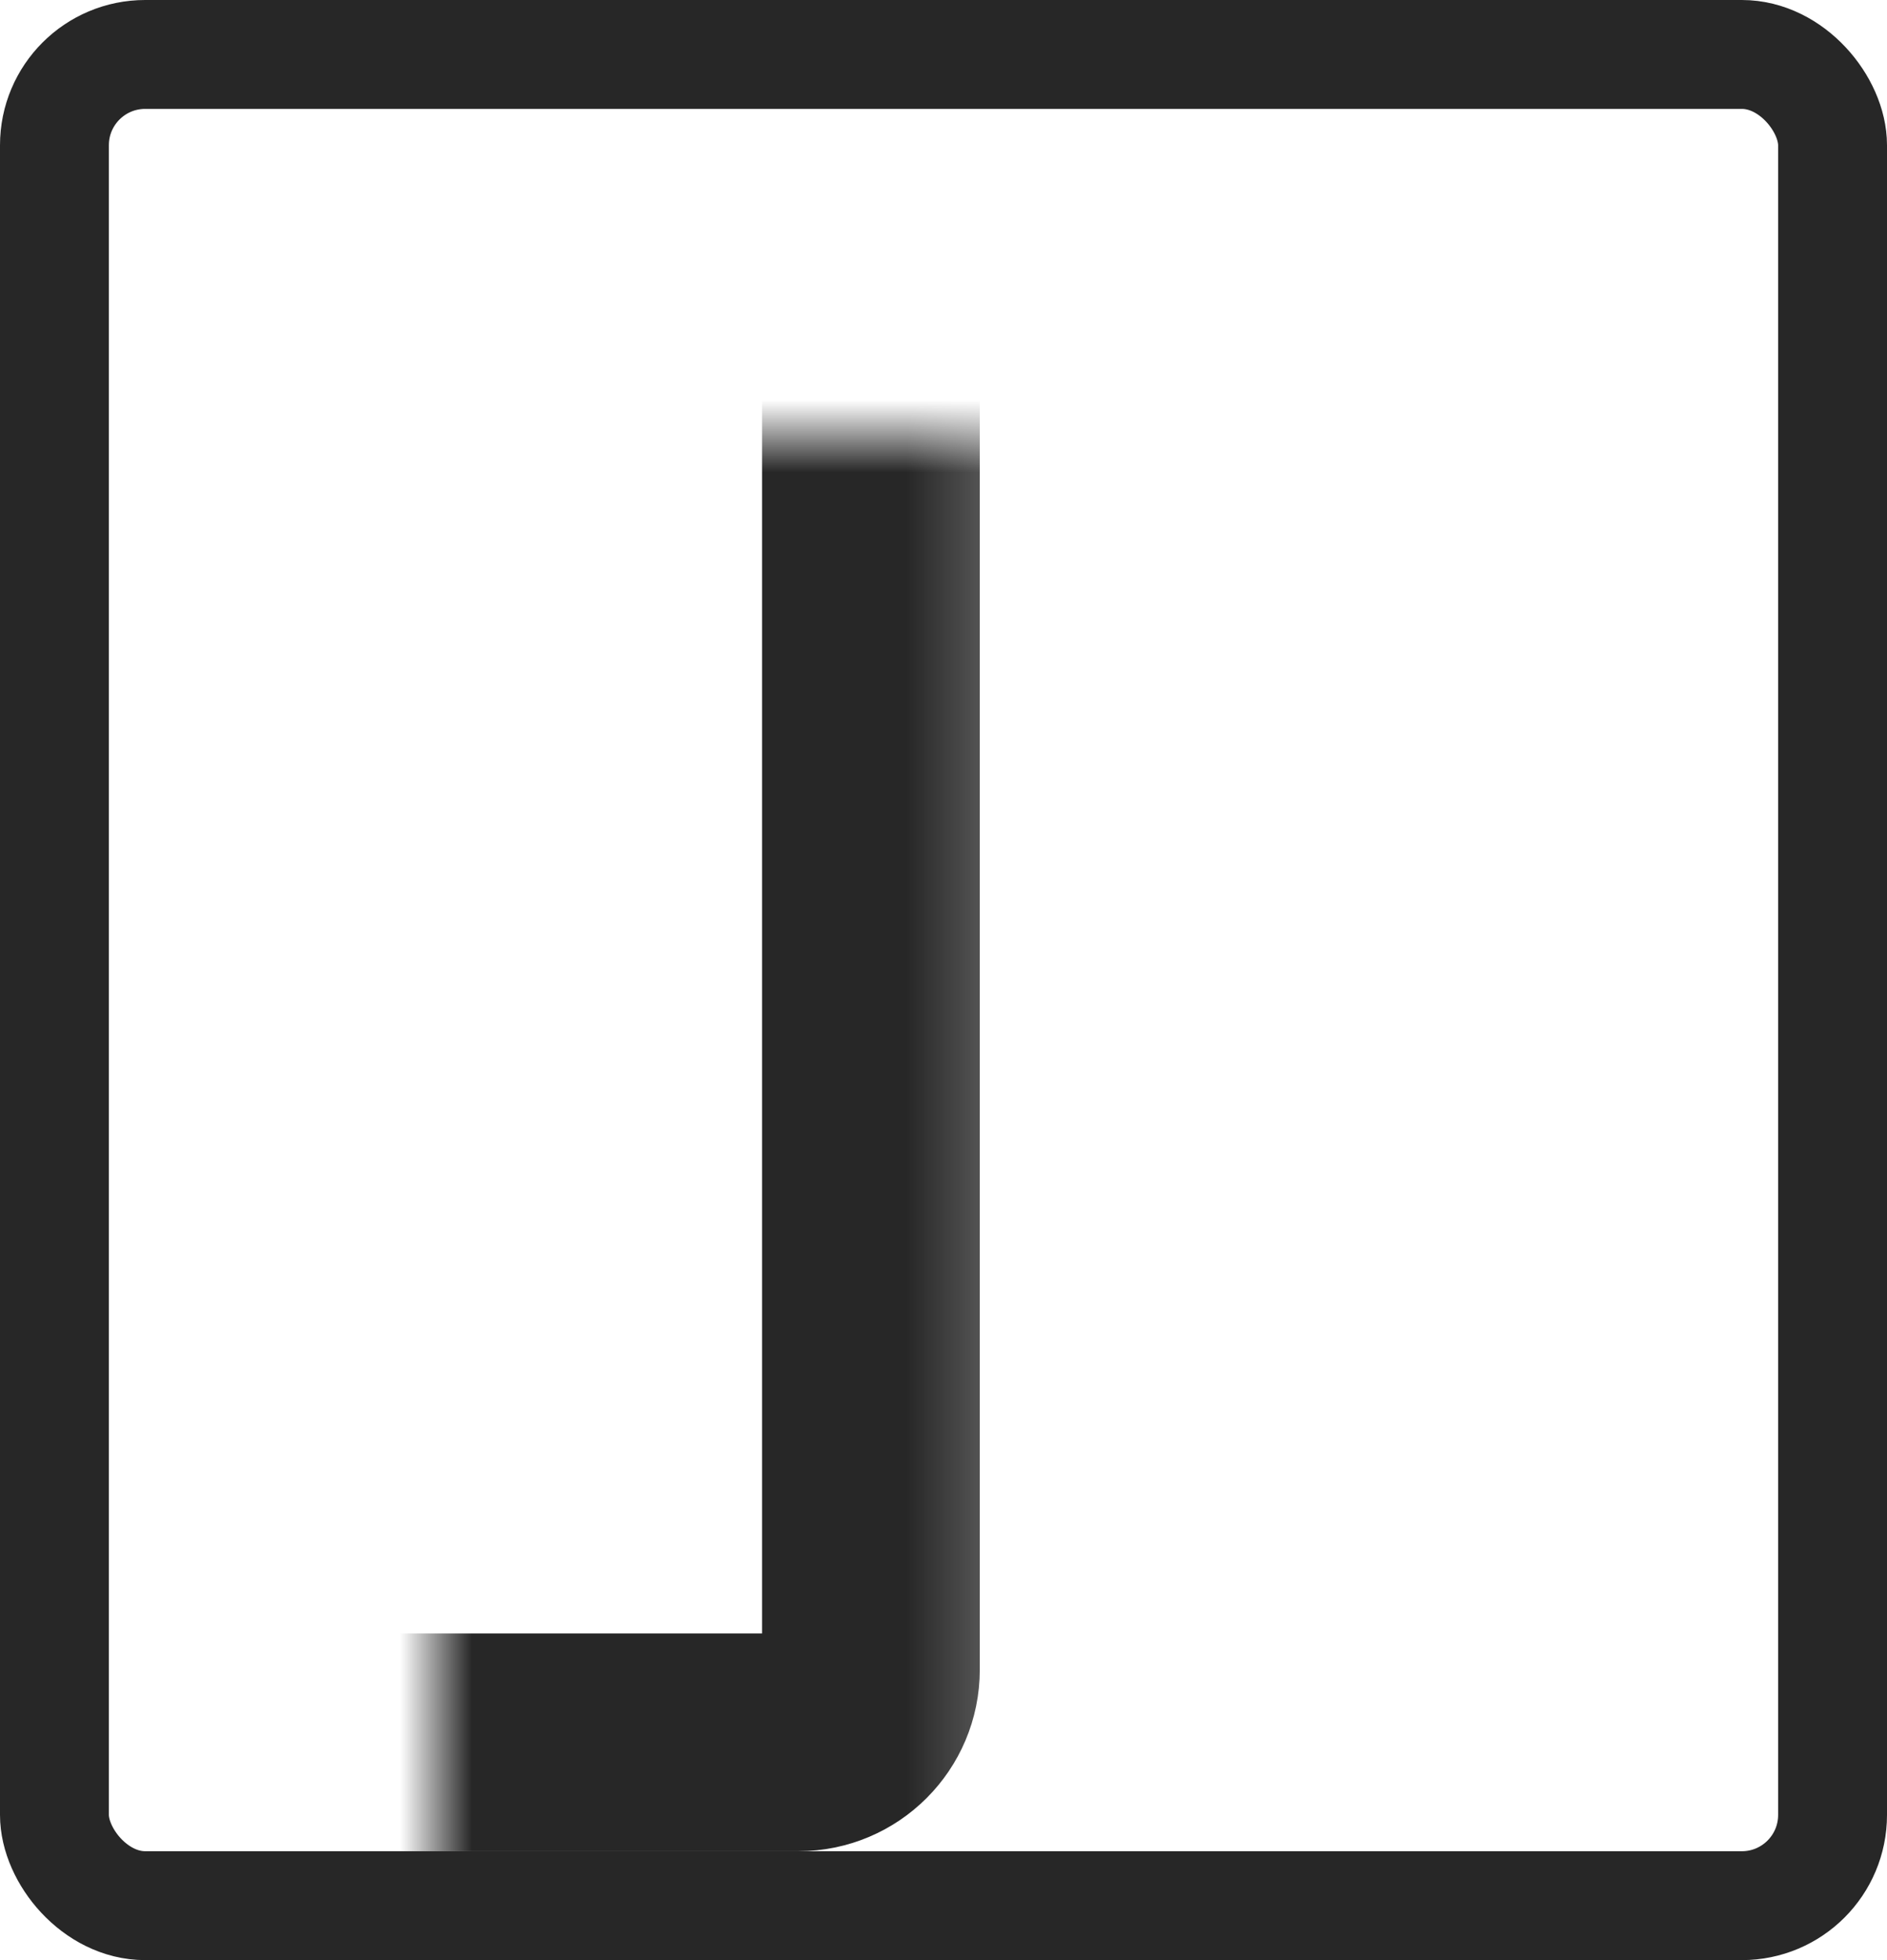 <svg width="26" height="27" viewBox="0 0 26 27" fill="none" xmlns="http://www.w3.org/2000/svg">
<rect x="0.75" y="0.75" width="24.5" height="25.5" rx="1.25" stroke="#272727" stroke-width="1.5"/>
<mask id="path-2-inside-1_1008_29" fill="white">
<rect x="3" y="3" width="9" height="21" rx="1"/>
</mask>
<rect x="3" y="3" width="9" height="21" rx="1" stroke="#272727" stroke-width="3" mask="url(#path-2-inside-1_1008_29)"/>
<mask id="path-3-inside-2_1008_29" fill="white">
<rect x="14" y="3" width="9" height="21" rx="1"/>
</mask>
<rect x="14" y="3" width="9" height="21" rx="1" stroke="#272727" stroke-width="3" mask="url(#path-3-inside-2_1008_29)"/>
</svg>
